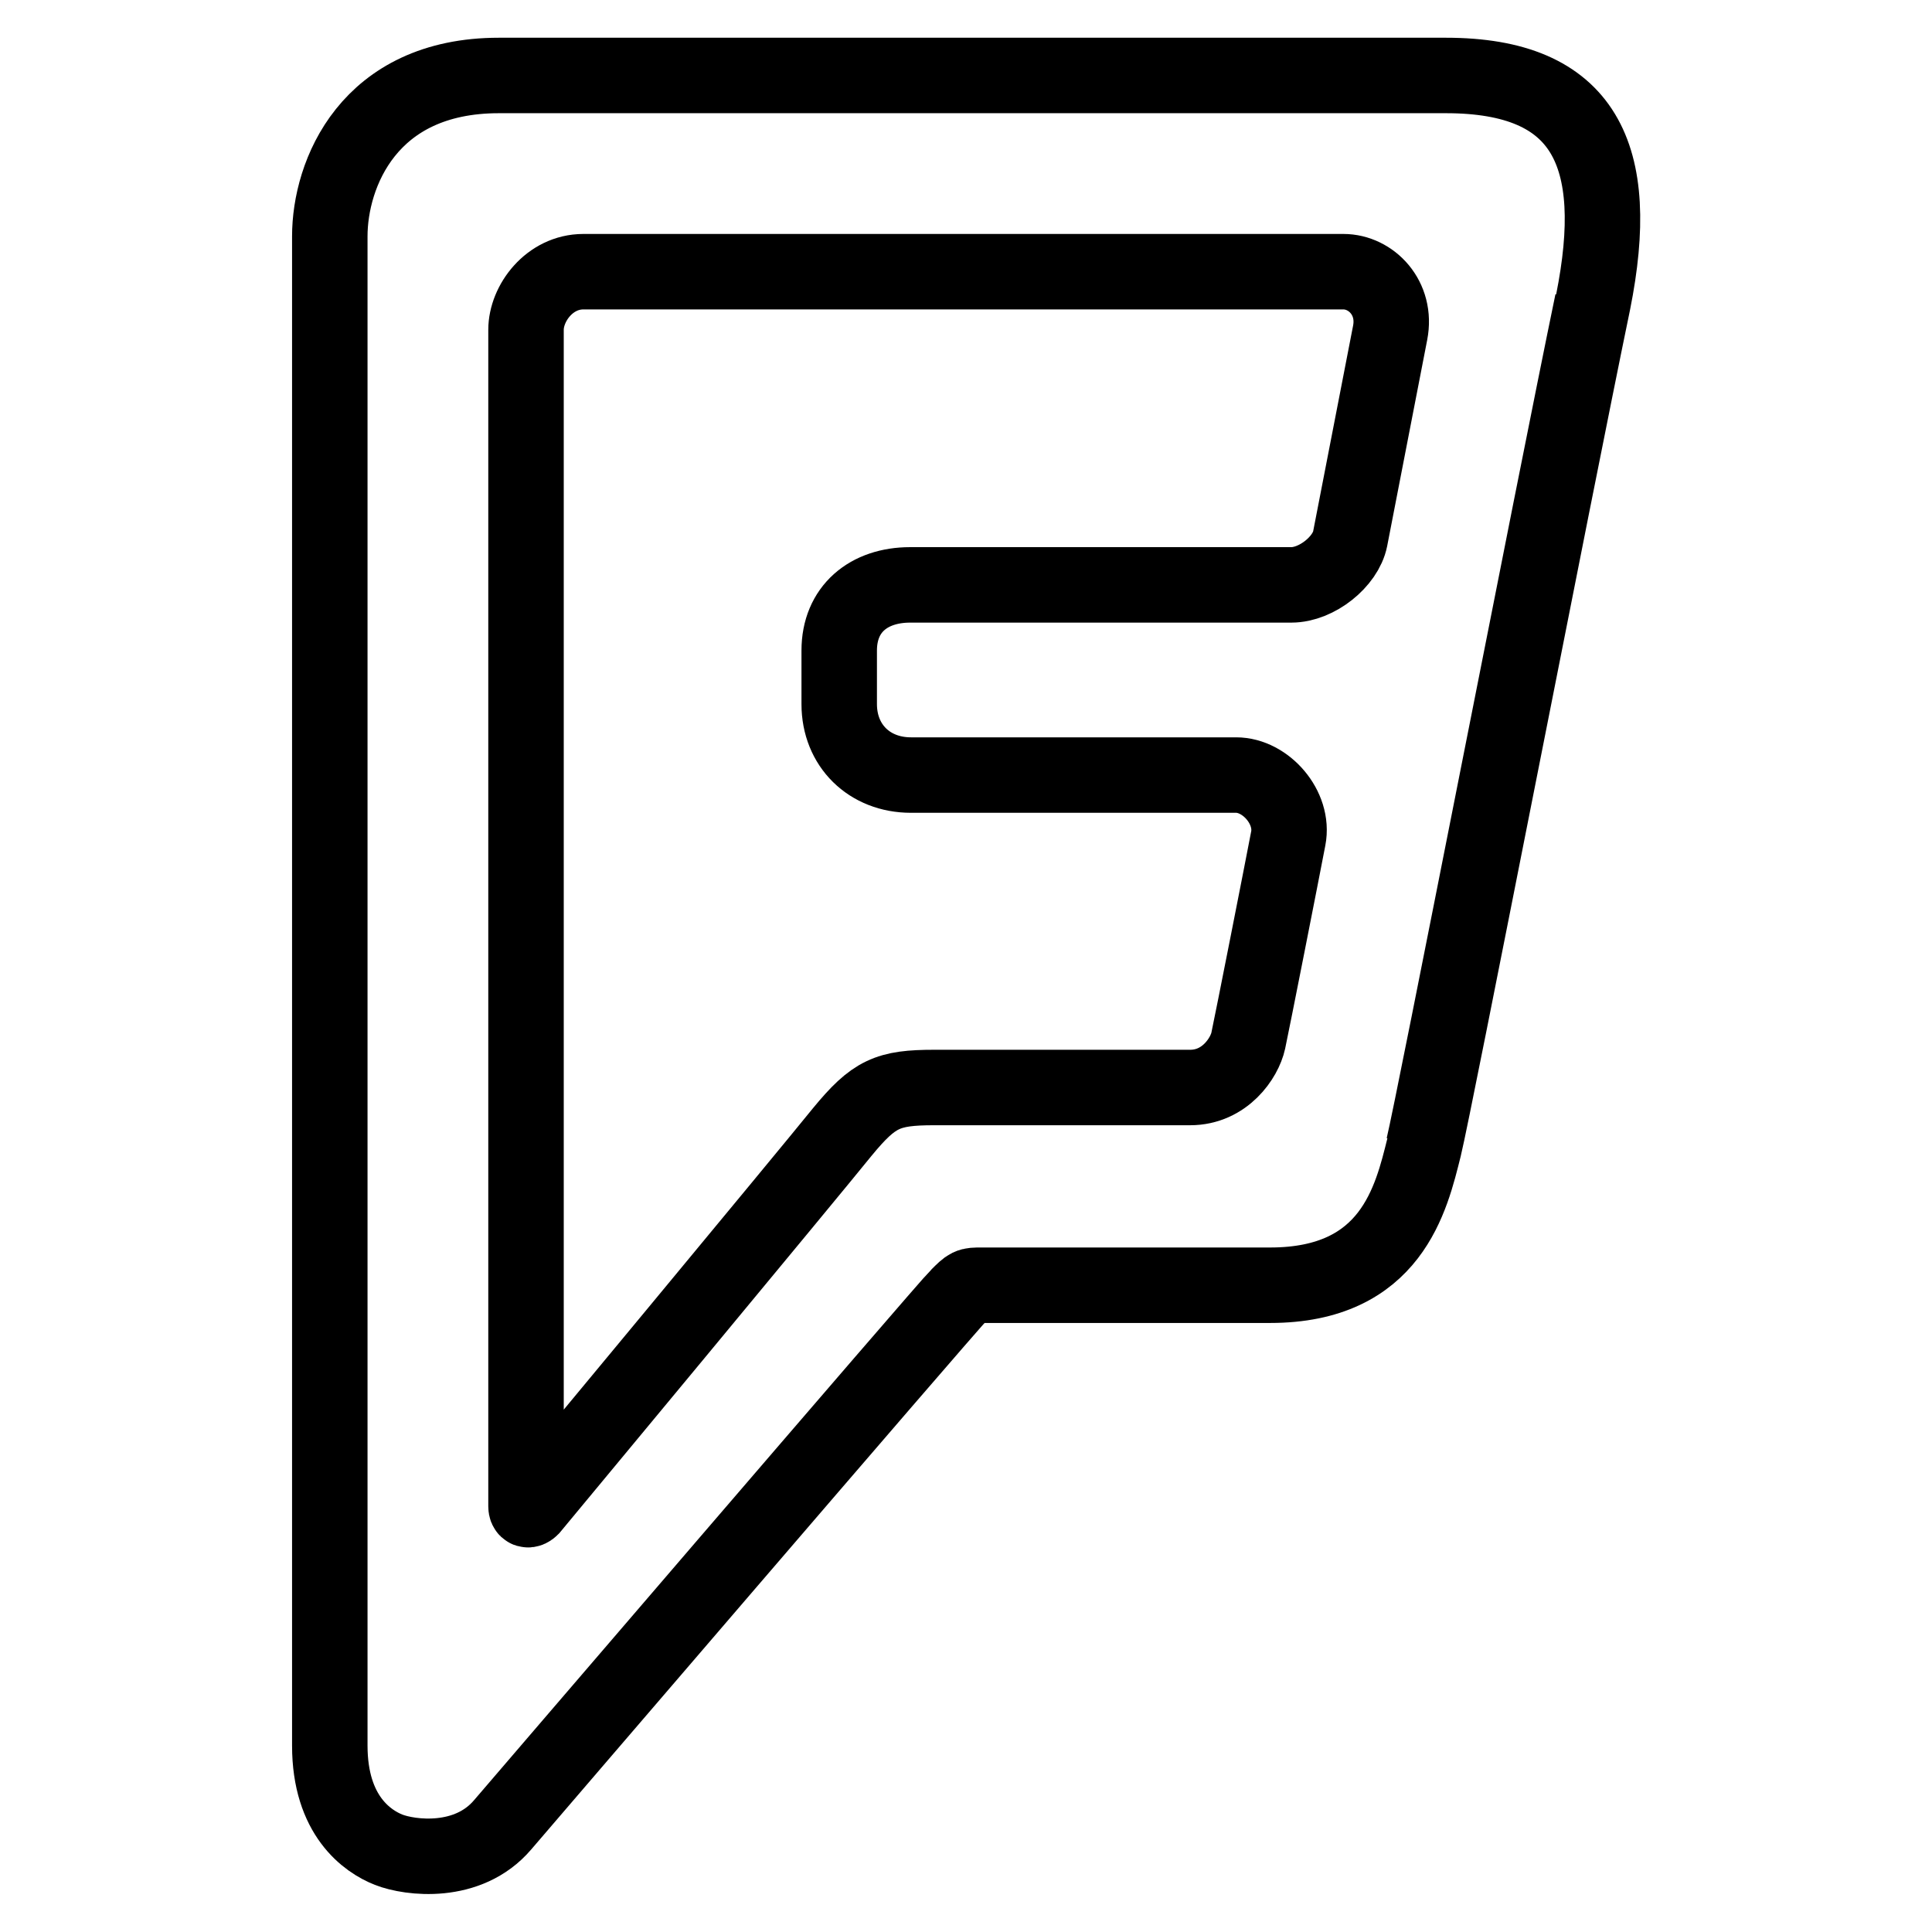 <?xml version="1.0" encoding="utf-8"?>
<!-- Svg Vector Icons : http://www.onlinewebfonts.com/icon -->
<!DOCTYPE svg PUBLIC "-//W3C//DTD SVG 1.1//EN" "http://www.w3.org/Graphics/SVG/1.1/DTD/svg11.dtd">
<svg version="1.1" xmlns="http://www.w3.org/2000/svg" xmlns:xlink="http://www.w3.org/1999/xlink" x="0px" y="0px" viewBox="0 0 256 256" enable-background="new 0 0 256 256" xml:space="preserve">
<g> <path stroke-width="10" fill-opacity="0" stroke="#000000"  d="M191.6,10c0,0-108.2,0-125.5,0c-17.3,0-22.4,13.1-22.4,21.3c0,8.2,0,200,0,200c0,9.3,5,12.7,7.8,13.8 c2.8,1.1,10.5,2.1,15.1-3.3c0,0,59.2-69,60.3-70c1.5-1.5,1.5-1.5,3.1-1.5c3.1,0,25.9,0,38.3,0c16.1,0,18.7-11.5,20.4-18.3 c1.4-5.7,17.1-86.4,22.4-112C215,20.5,210,10,191.6,10z M188.6,152c1.4-5.7,17.1-86.4,22.4-112 M184.2,44.1l-5.3,27.3 c-0.6,3-4.4,6.1-7.8,6.1c-3.5,0-50.5,0-50.5,0c-5.5,0-9.4,3.2-9.4,8.7v7.1c0,5.5,4,9.4,9.5,9.4c0,0,39.2,0,43.1,0 c3.9,0,7.7,4.3,6.9,8.4c-0.8,4.2-4.8,24.5-5.3,26.8c-0.5,2.3-3.1,6.2-7.7,6.2c-3.9,0-33.9,0-33.9,0c-6.2,0-8,0.8-12.2,5.9 c-4.1,5.1-41.2,49.8-41.2,49.8c-0.4,0.4-0.7,0.3-0.7-0.2V43.7c0-3.5,3.1-7.7,7.6-7.7c0,0,96.8,0,100.7,0 C181.7,36,185.1,39.5,184.2,44.1z"/></g>
</svg>